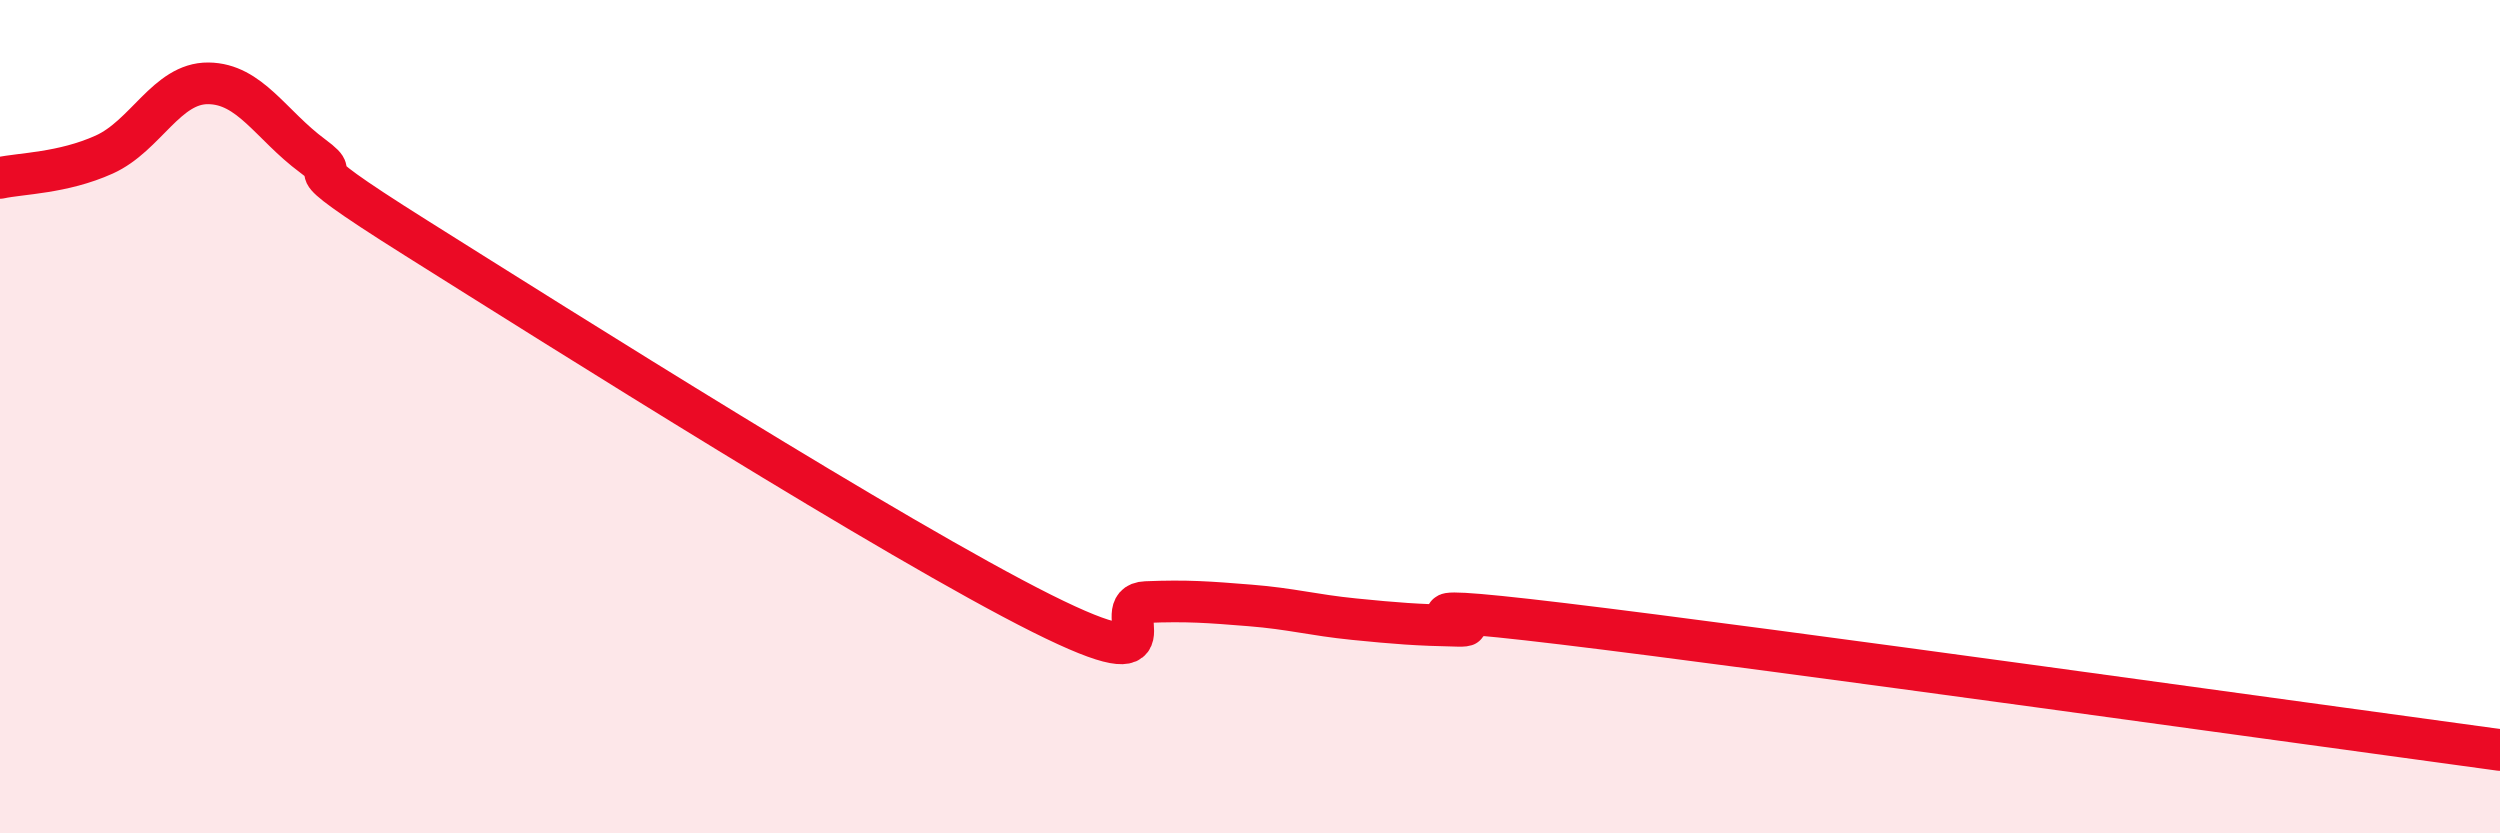 
    <svg width="60" height="20" viewBox="0 0 60 20" xmlns="http://www.w3.org/2000/svg">
      <path
        d="M 0,4.27 C 0.5,4.16 1.5,4.16 2.5,3.71 C 3.5,3.26 4,1.99 5,2 C 6,2.01 6.5,3 7.5,3.74 C 8.5,4.48 6.5,3.52 10,5.72 C 13.5,7.92 21.5,12.97 25,14.72 C 28.5,16.47 26.5,14.49 27.5,14.45 C 28.5,14.41 29,14.45 30,14.53 C 31,14.61 31.5,14.76 32.5,14.86 C 33.5,14.96 34,15 35,15.02 C 36,15.04 32.5,14.37 37.5,14.97 C 42.5,15.57 55.5,17.39 60,18L60 20L0 20Z"
        fill="#EB0A25"
        opacity="0.1"
        stroke-linecap="round"
        stroke-linejoin="round"
      />
      <path
        d="M 0,4.27 C 0.5,4.16 1.5,4.16 2.5,3.71 C 3.5,3.26 4,1.99 5,2 C 6,2.01 6.5,3 7.5,3.74 C 8.5,4.48 6.5,3.52 10,5.72 C 13.5,7.92 21.5,12.97 25,14.72 C 28.5,16.47 26.5,14.49 27.5,14.45 C 28.5,14.41 29,14.45 30,14.53 C 31,14.61 31.5,14.76 32.5,14.86 C 33.5,14.96 34,15 35,15.02 C 36,15.04 32.5,14.37 37.5,14.97 C 42.5,15.57 55.5,17.39 60,18"
        stroke="#EB0A25"
        stroke-width="1"
        fill="none"
        stroke-linecap="round"
        stroke-linejoin="round"
      />
    </svg>
  